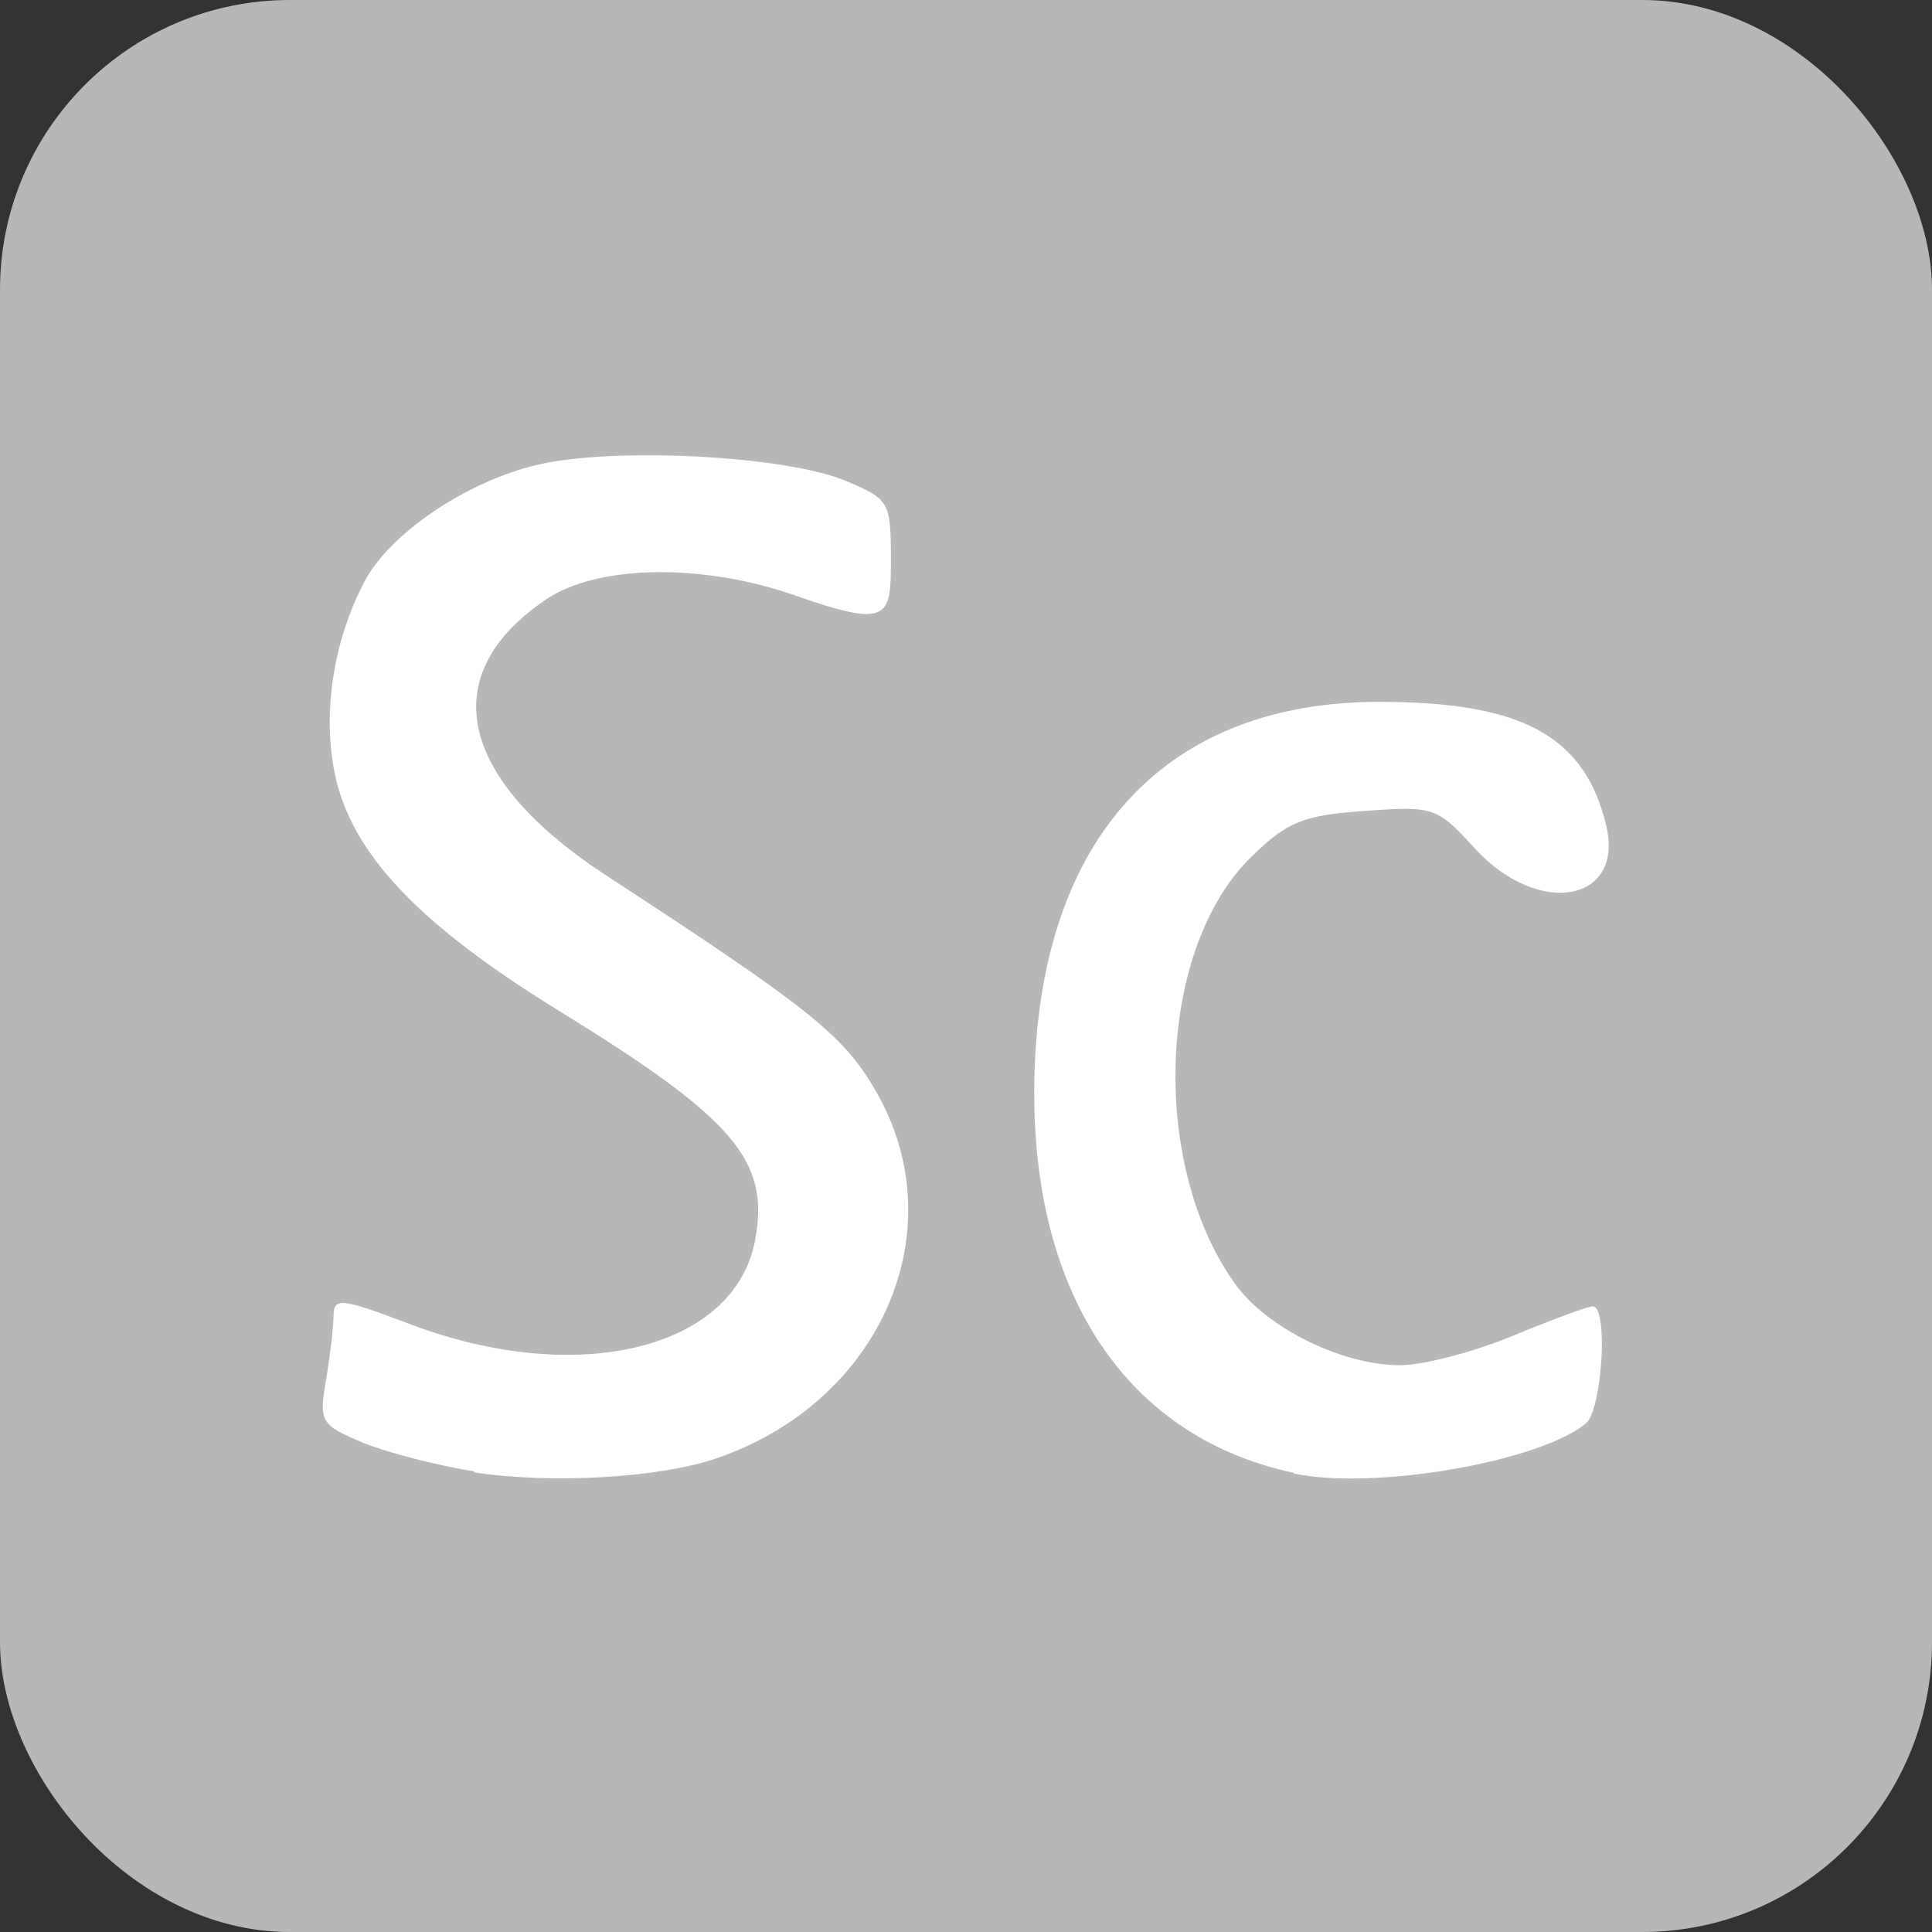 <?xml version="1.0" encoding="UTF-8"?>
<svg id="Layer_1" xmlns="http://www.w3.org/2000/svg" version="1.1" viewBox="0 0 512 512">
  <rect x="0" y="0" width="512" height="512" fill="#333333" stroke="none"/>
  <!-- Generator: Adobe Illustrator 29.0.1, SVG Export Plug-In . SVG Version: 2.1.0 Build 192)  -->
  <defs>
    <style>
      .st0 {
        fill: #fff;
      }

      .st1 {
        fill: #b7b7b7;
      }
    </style>
  </defs>
  <rect class="st1" width="512" height="512" rx="76.8" ry="76.8"/>
  <g>
    <path class="st0" d="M125.6,389.9c-9.8-1.5-23.1-5-29.5-7.6-11.1-4.7-11.6-5.4-9.7-16.6,1.1-6.5,2-14.2,2-17.1,0-4.8,2.1-4.6,20.5,2.4,44.3,16.7,85.8,6.5,91.2-22.3,4-21.1-5.5-32.2-51.6-60.6-37.3-22.9-55.2-41.7-59.7-62.7-3.4-16.1-.6-35.2,7.7-51.1,6.6-12.8,26.9-26.6,45.8-31.1,20.2-4.8,66-2.5,82,4.3,11.4,4.8,11.8,5.5,11.8,20.8s-.3,18.3-25.1,9.6c-24.6-8.7-52.6-8.3-66.2.9-29.6,19.9-23.6,47.5,16,73.3,53.5,34.9,62.6,42.1,71.1,56.7,21.6,36.8,1.8,82.7-42.1,97.7-15.2,5.2-43.9,6.8-64.1,3.7Z"/>
    <path class="st0" d="M342.8,390.3c-46-9.8-71.4-50.5-68.5-109.6,3-60.5,35.9-94.7,91.2-94.7,37.7,0,54.3,8.9,60.1,32.5,5.1,20.6-17.8,24.8-34.7,6.4-10.1-11.1-10.9-11.3-29.3-10-16.3,1.2-20.4,2.8-29.9,12.1-24.9,24.1-27.2,81.2-4.5,113.1,8.4,11.8,28.4,21.7,43.9,21.7,6,0,19.5-3.5,29.8-7.8,10.4-4.3,19.9-7.8,21.2-7.8,4.2,0,2.5,27.3-1.8,31-12.3,10.2-56.3,17.8-77.4,13.3Z"/>
  </g>
</svg>